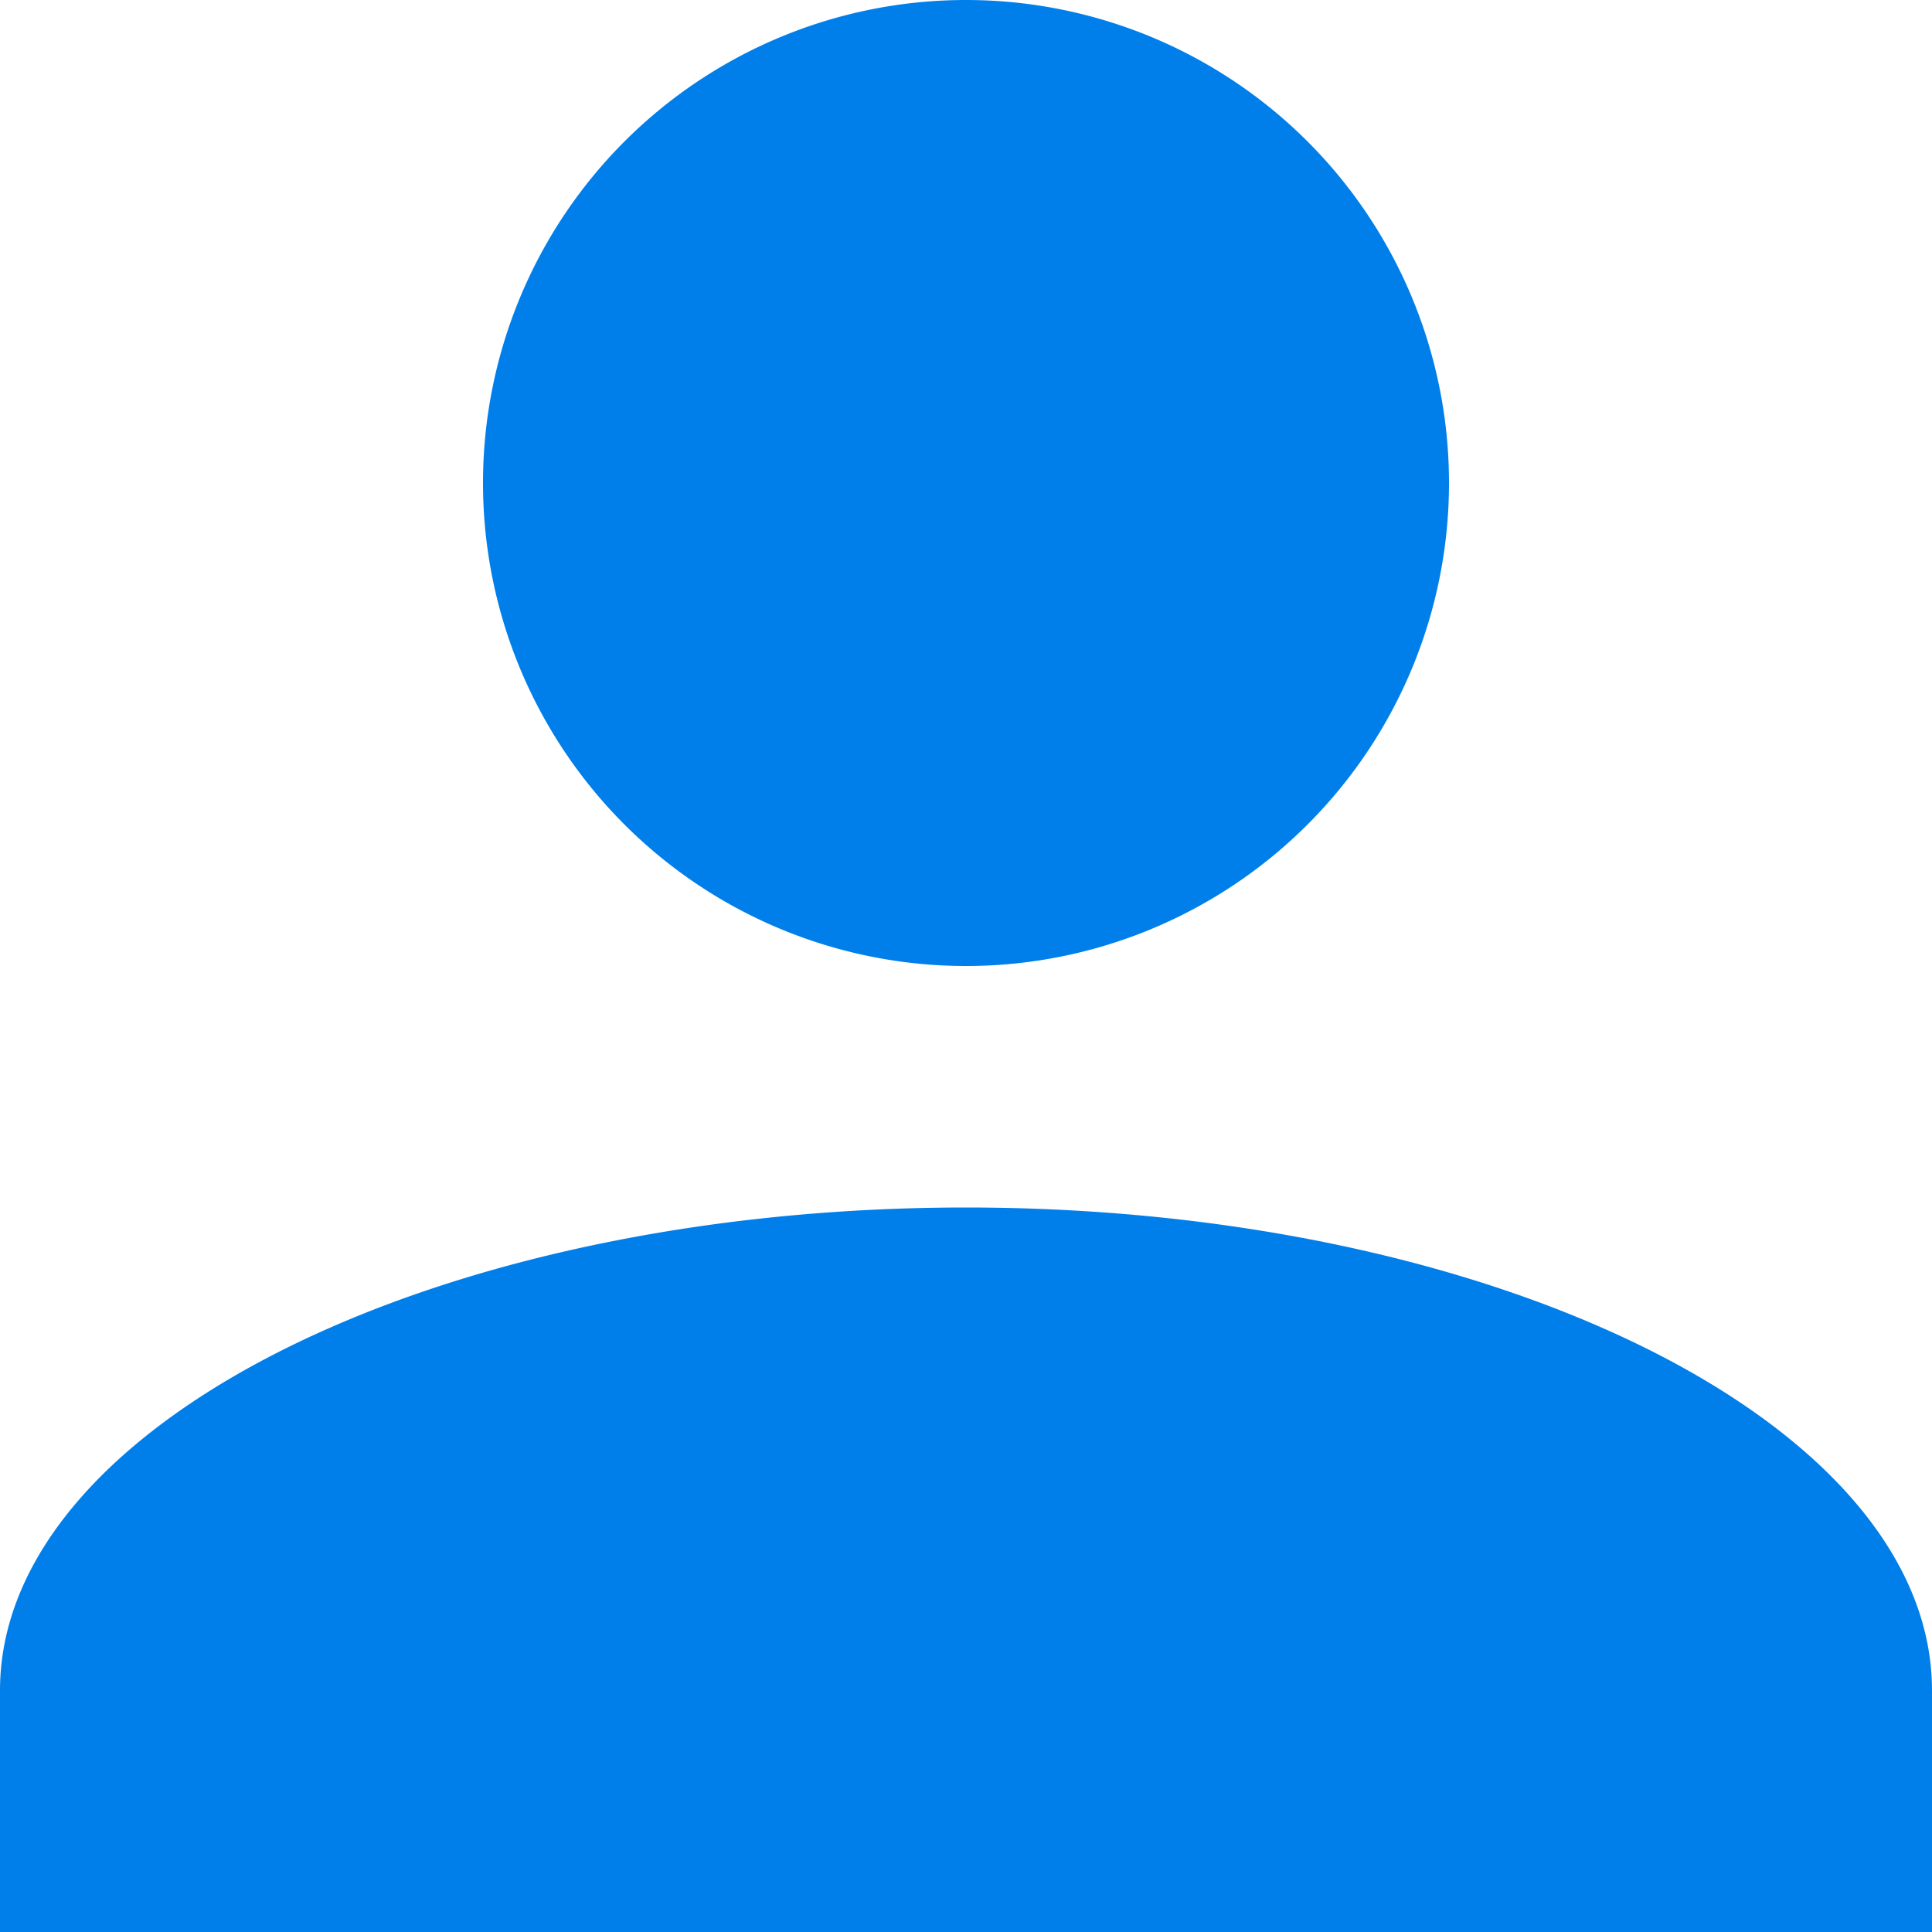 <?xml version="1.0" encoding="UTF-8"?> <svg xmlns="http://www.w3.org/2000/svg" xmlns:xlink="http://www.w3.org/1999/xlink" width="10" height="10" viewBox="0 0 10 10"><defs><style>.a{fill:none;}.b{clip-path:url(#a);}.c{fill:#007feb;}</style><clipPath id="a"><rect class="a" width="10" height="10"></rect></clipPath></defs><g class="b"><path class="c" d="M0,10V8.75c0-1.375,2.25-2.5,5-2.5s5,1.125,5,2.5V10ZM2.5,2.5A2.5,2.5,0,1,1,5,5,2.5,2.5,0,0,1,2.5,2.5Z" transform="translate(0 0)"></path></g></svg> 